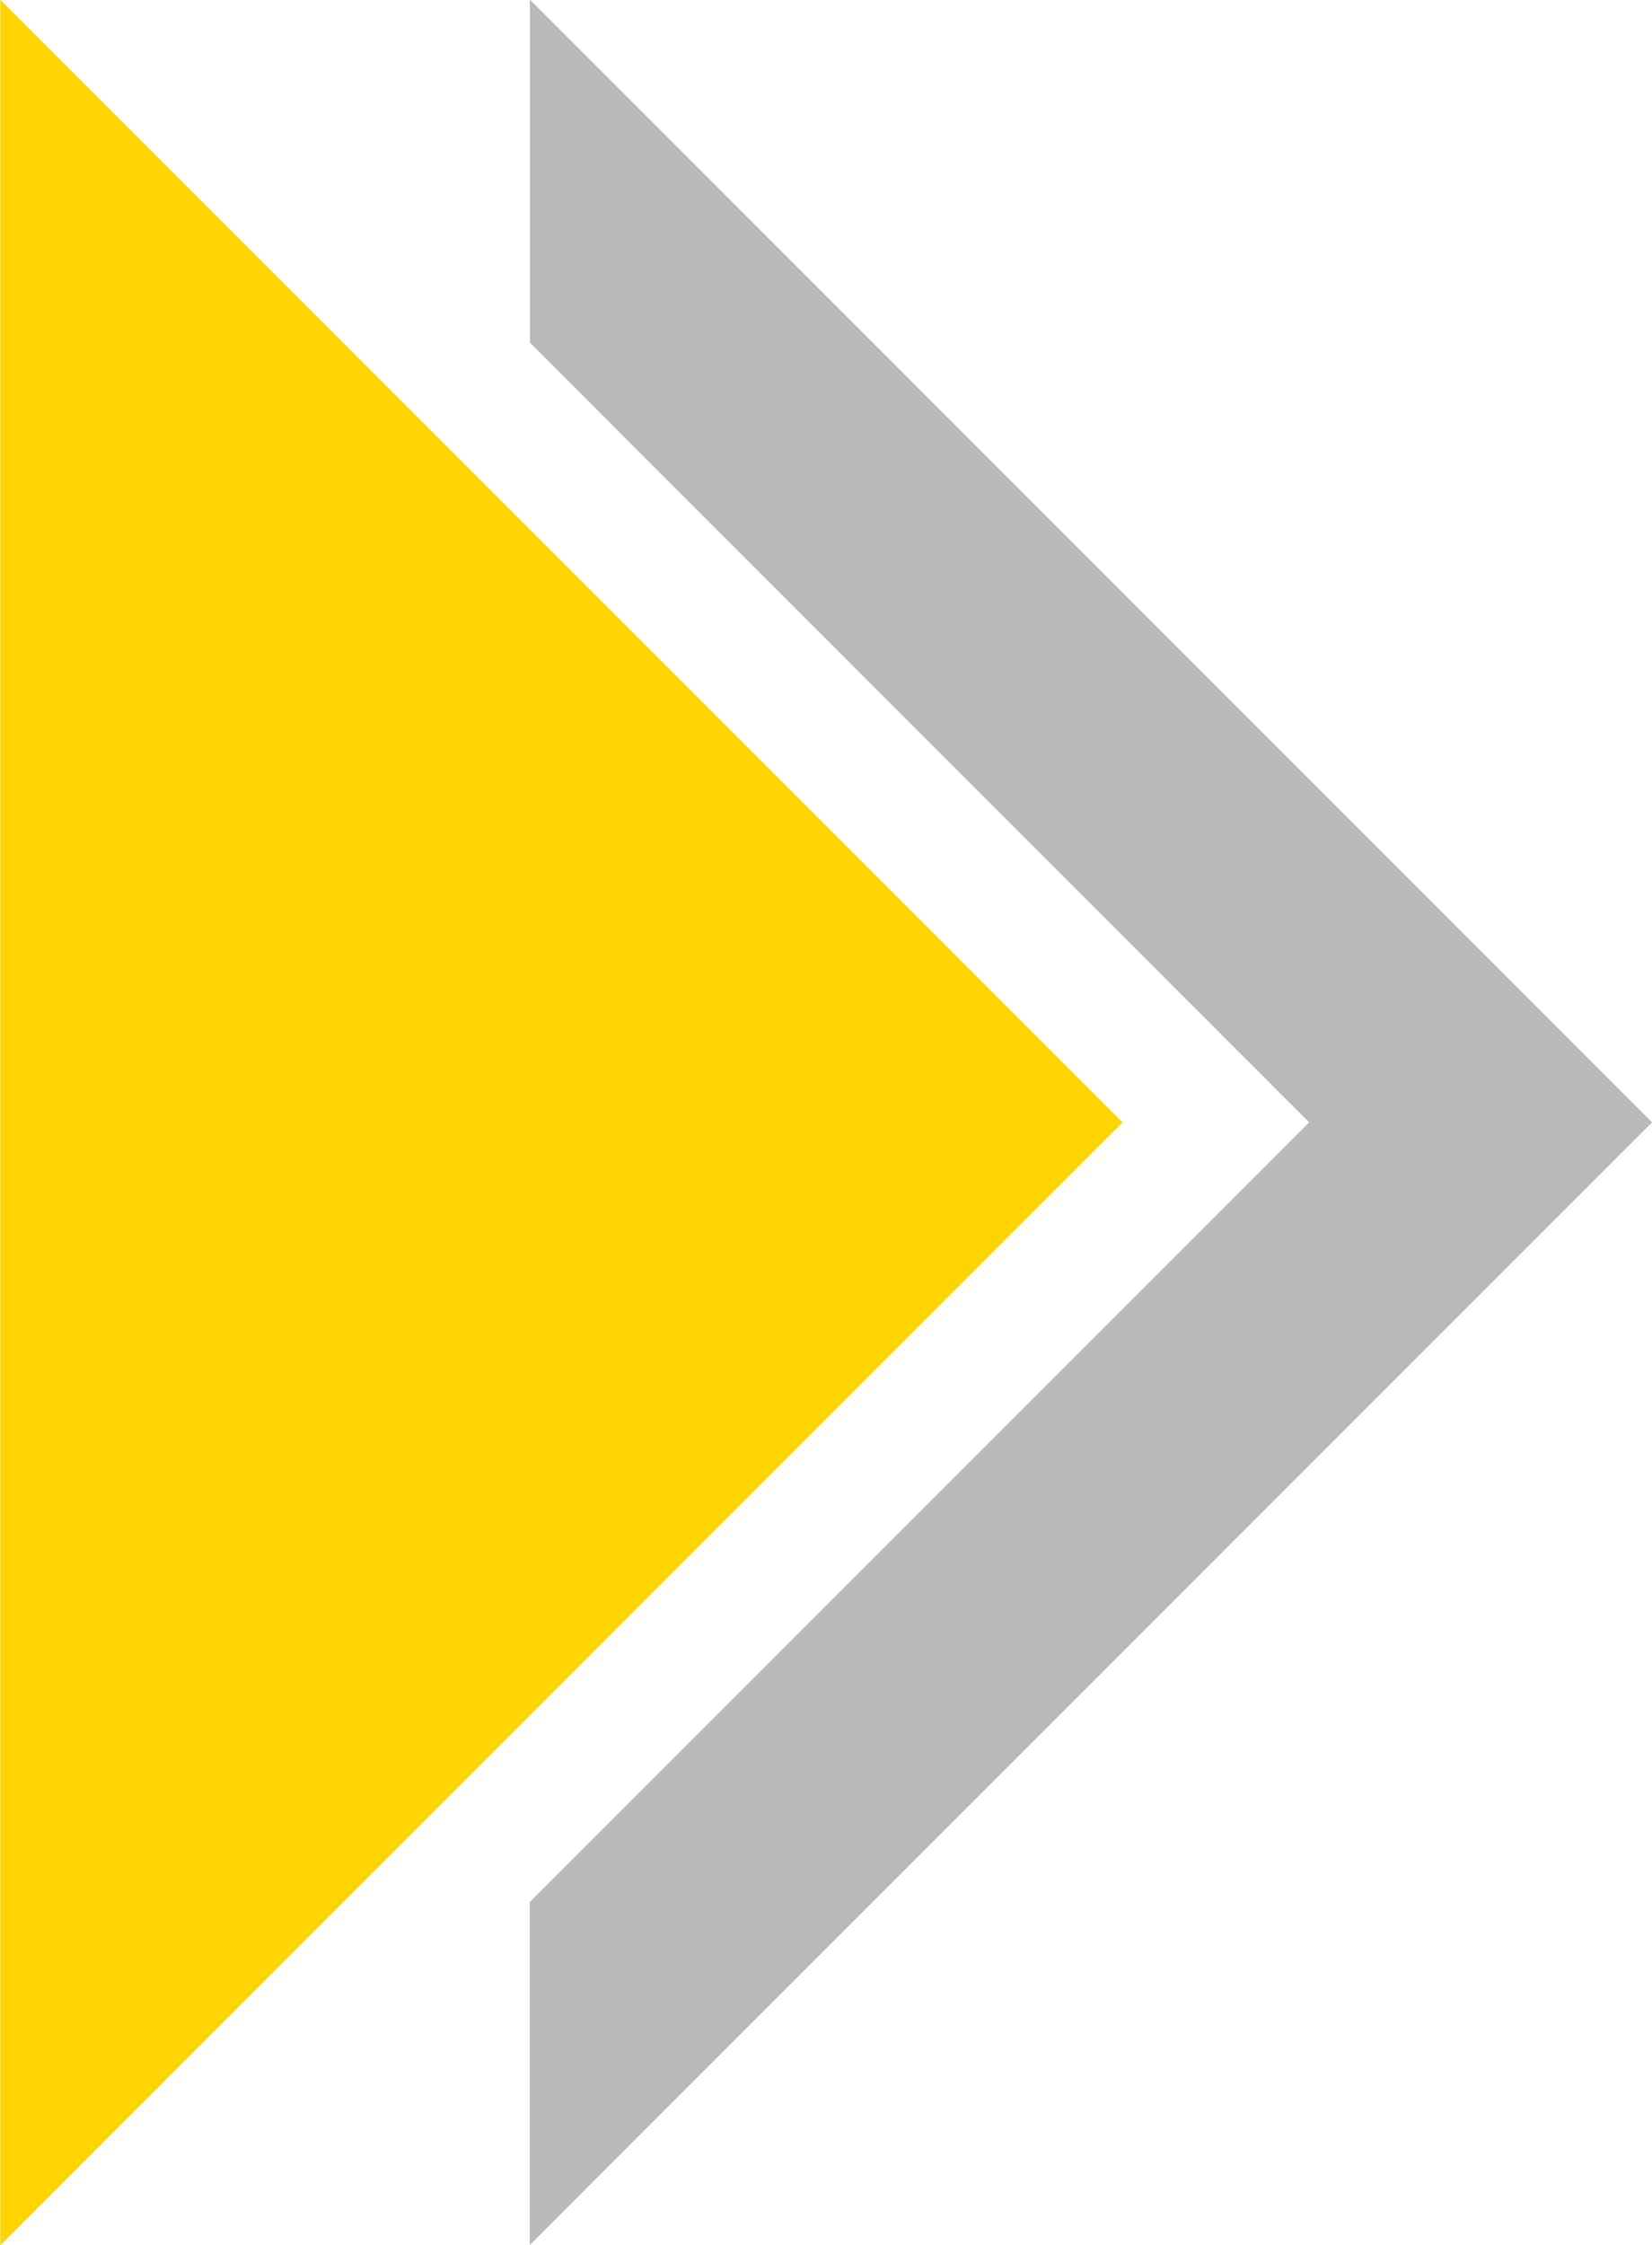 <svg xmlns="http://www.w3.org/2000/svg" width="20" height="27.172" viewBox="0 0 20 27.172">
  <g id="arrow" transform="translate(-484.411 -823.418)">
    <path id="Path_837" data-name="Path 837" d="M497.278,823.418,510.864,837,497.278,850.59Z" transform="translate(-8.715 0)" fill="none"/>
    <path id="Path_838" data-name="Path 838" d="M498,837l-13.586-13.586V850.59Z" transform="translate(0 0)" fill="#ffd400"/>
    <path id="Path_839" data-name="Path 839" d="M517.877,837l-13.586-13.586v4.151L513.725,837l-9.435,9.435v4.151Z" transform="translate(-13.465)" fill="#b8b9bb"/>
  </g>
</svg>
